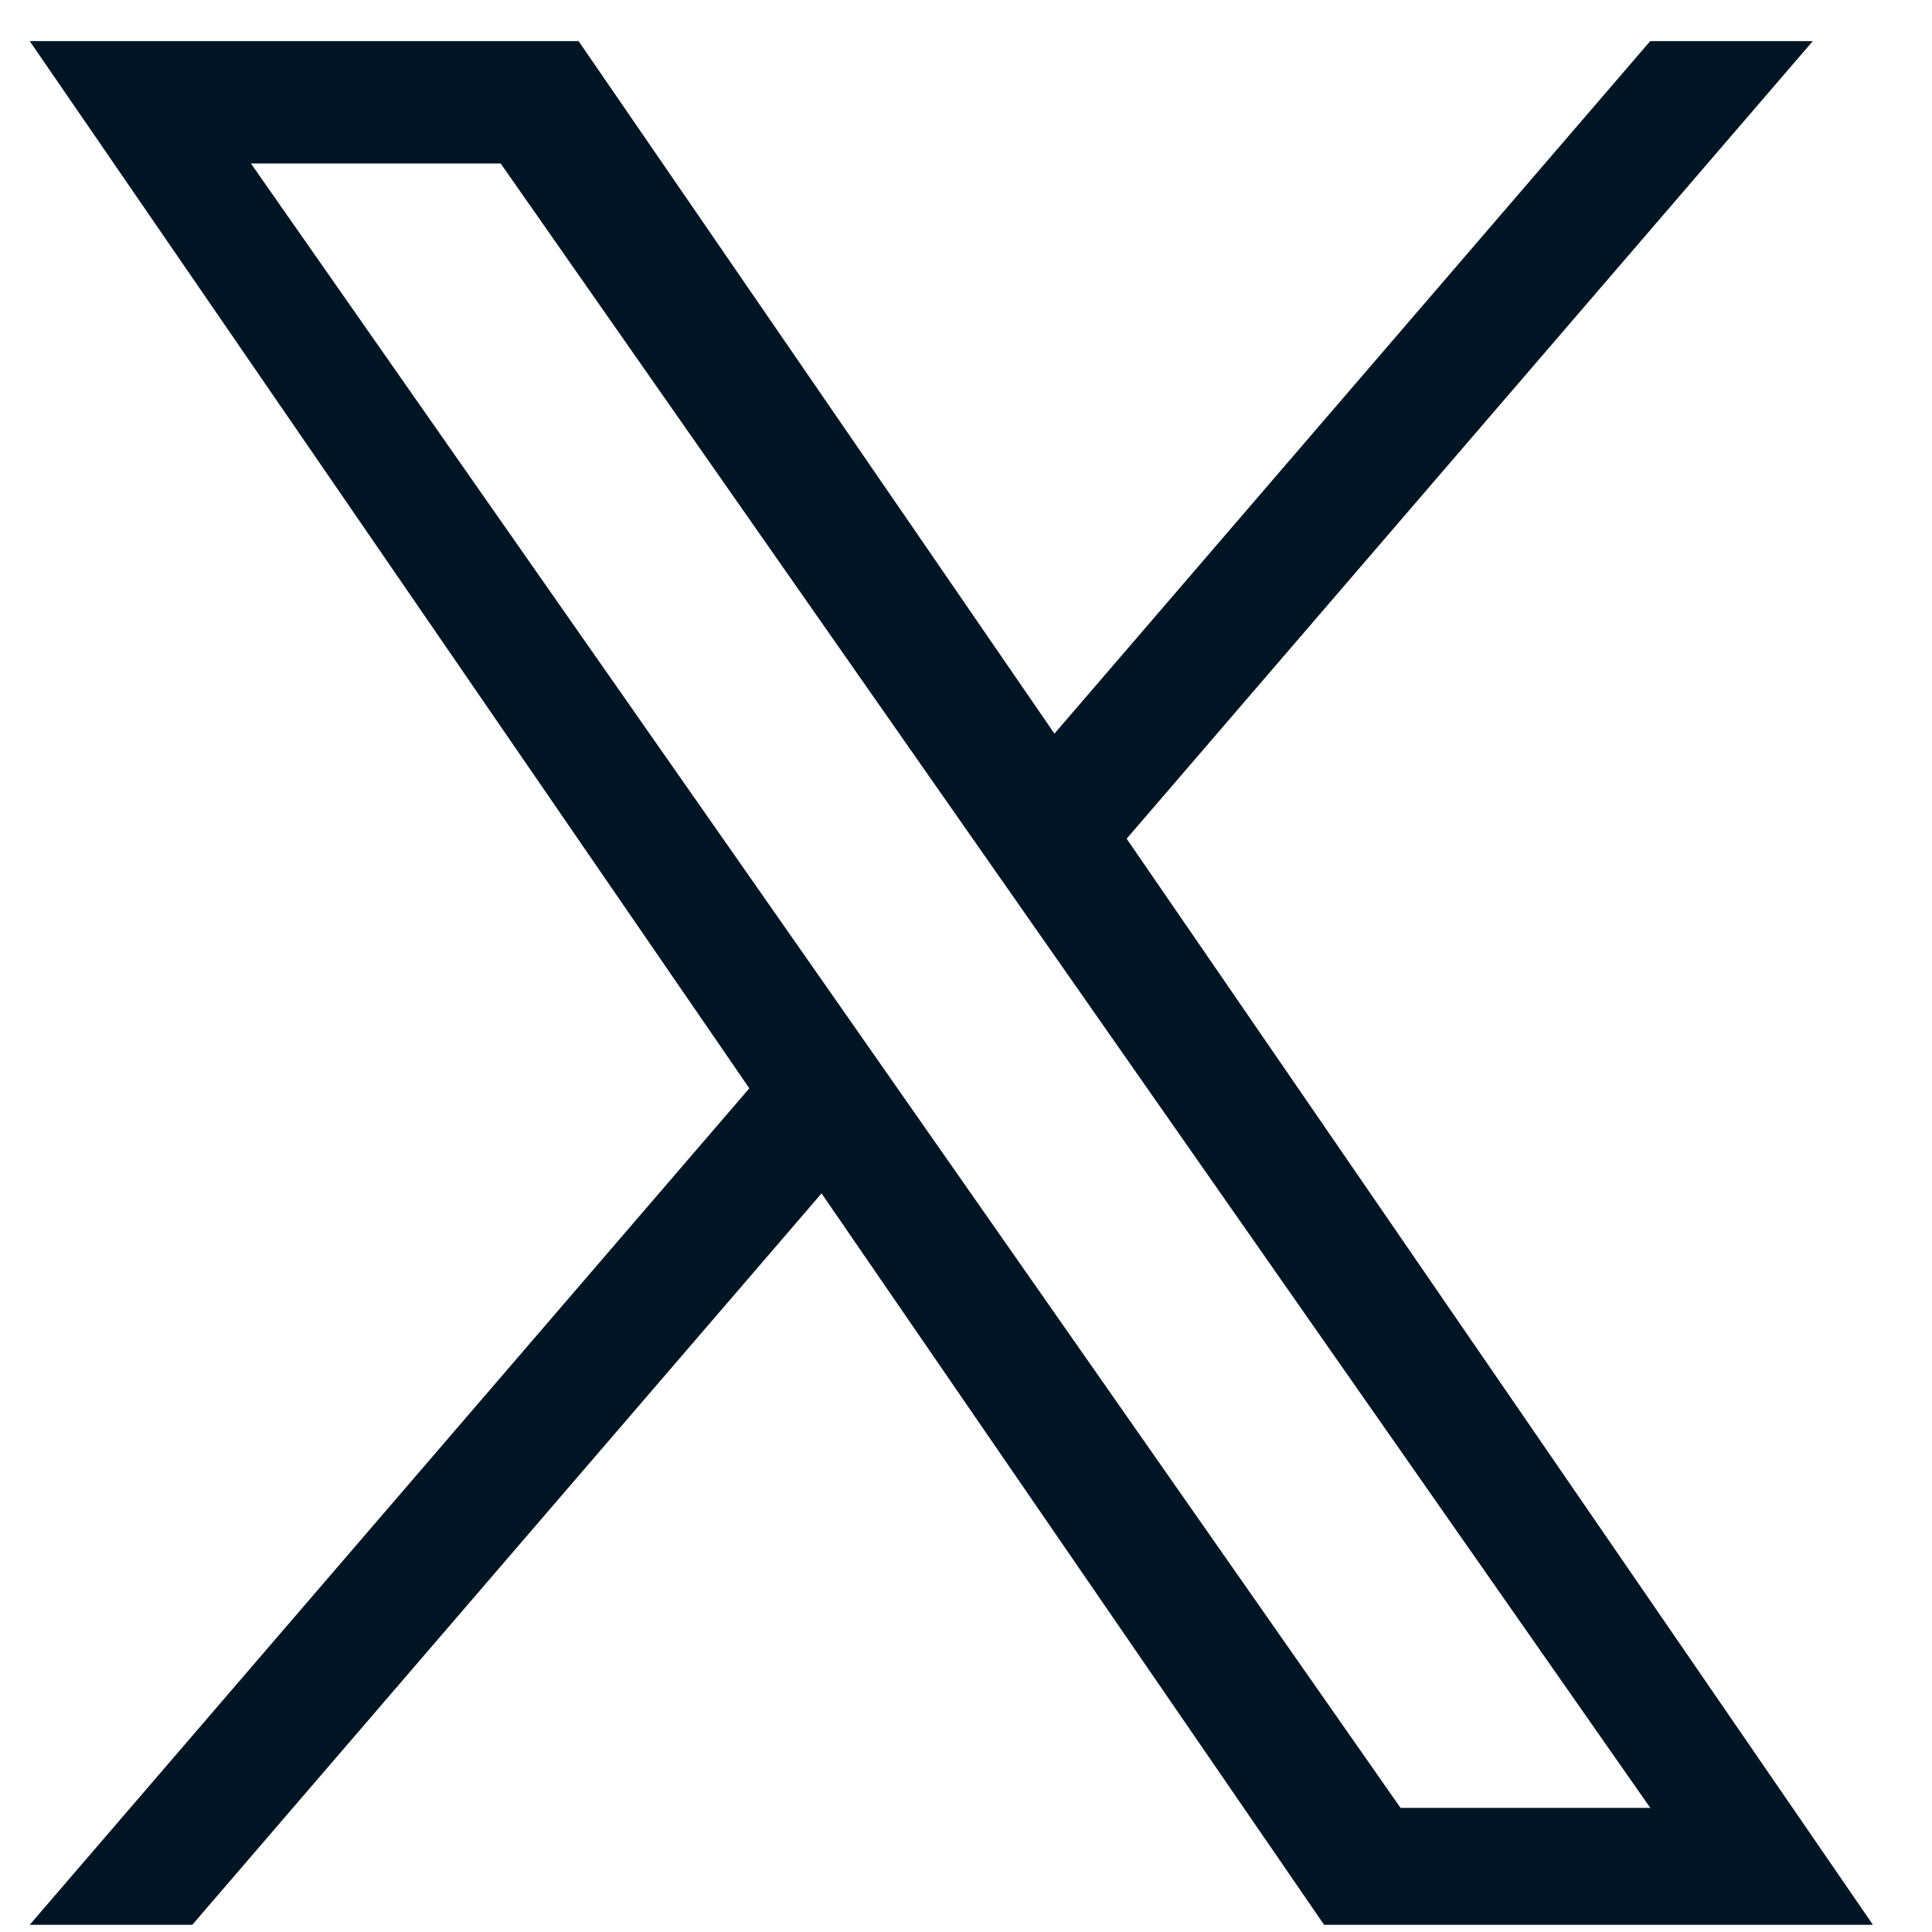 <svg width="26" height="26" viewBox="0 0 26 26" fill="#001524" xmlns="http://www.w3.org/2000/svg">
<path d="M15.162 11.287L24.396 0.553H22.208L14.19 9.873L7.786 0.553H0.4L10.084 14.646L0.4 25.903H2.588L11.056 16.06L17.819 25.903H25.205L15.162 11.287H15.162ZM12.165 14.771L11.184 13.367L3.377 2.2H6.738L13.038 11.212L14.02 12.616L22.209 24.33H18.848L12.165 14.771V14.771Z" fill="#001524"/>
</svg>
